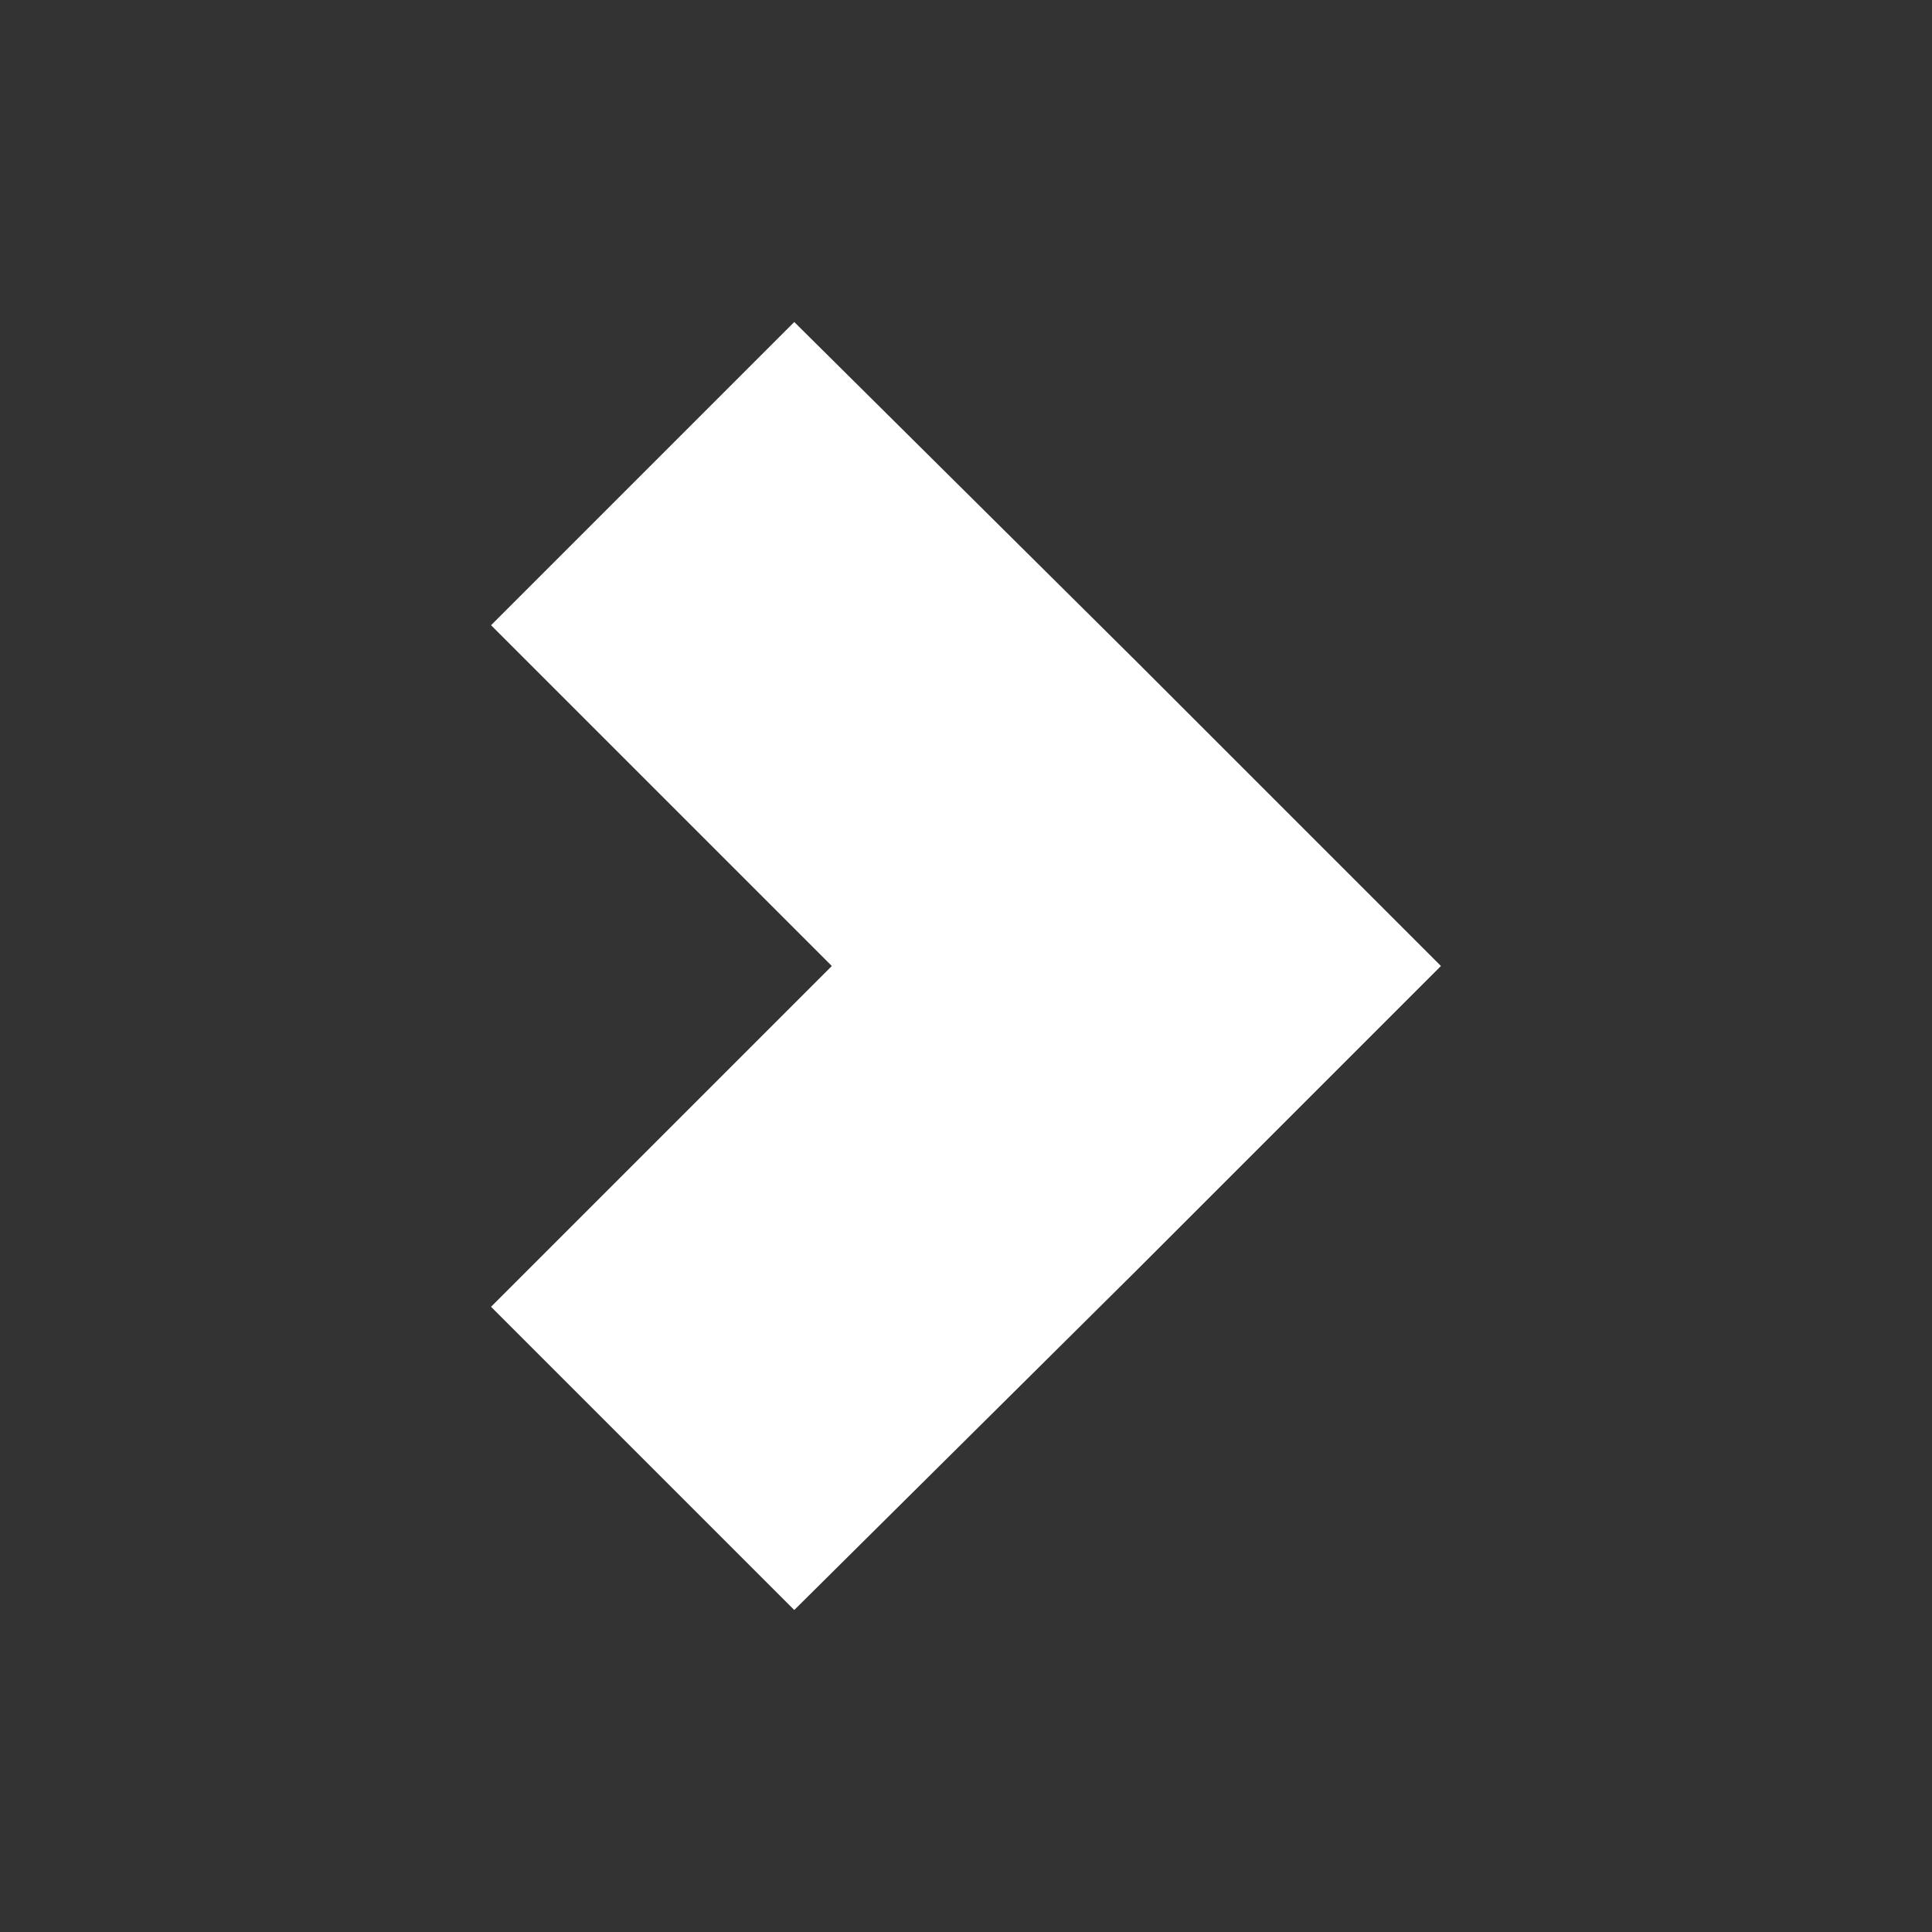 <?xml version="1.0" encoding="utf-8"?>
<!-- Generator: Adobe Illustrator 23.0.1, SVG Export Plug-In . SVG Version: 6.00 Build 0)  -->
<svg version="1.1" id="Layer_1" xmlns="http://www.w3.org/2000/svg" xmlns:xlink="http://www.w3.org/1999/xlink" x="0px" y="0px"
	 width="72px" height="72px" viewBox="0 0 72 72" style="enable-background:new 0 0 72 72;" xml:space="preserve">
<rect x="0" y="0" width="72" height="72" fill="#333333" stroke="none"/>
<style type="text/css">
	.st0{fill:#FFFFFF;}
</style>
<polygon class="st0" points="53.7,36 42.4,24.7 42.4,24.7 29.6,12 18.3,23.3 31,36 18.3,48.7 29.6,60 42.4,47.3 42.4,47.3 53.7,36 
	53.7,36 "/>
</svg>
